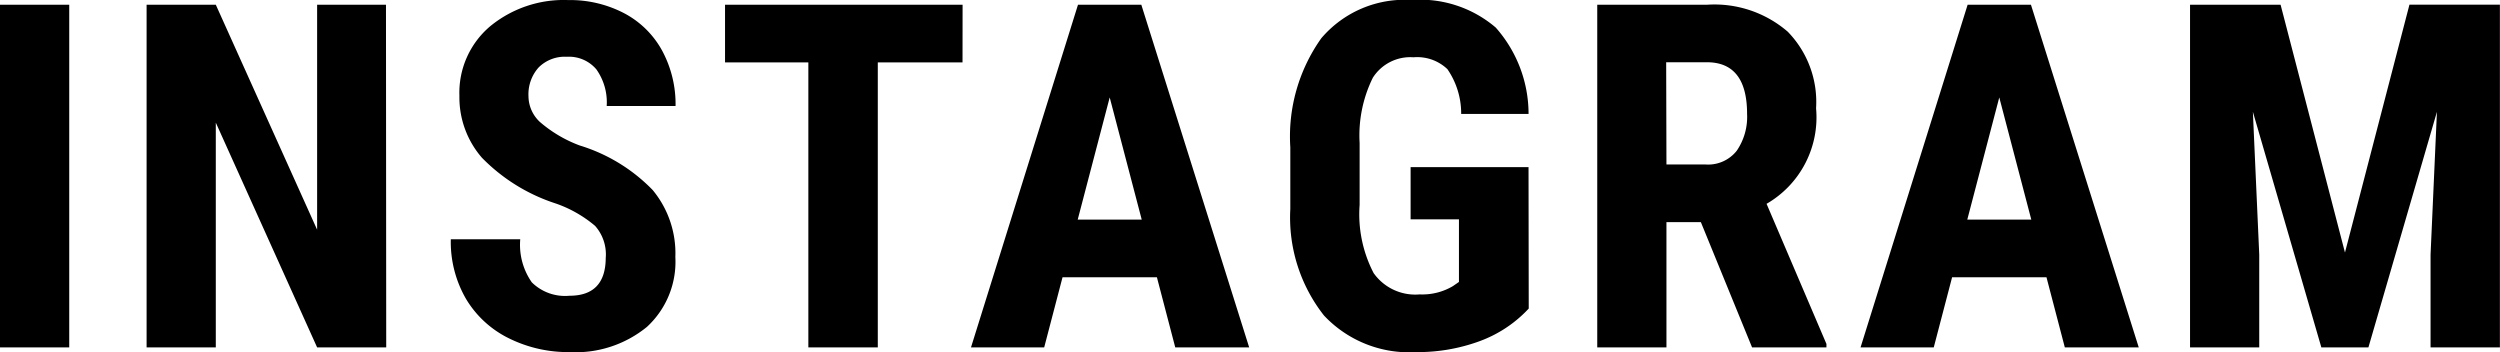 <svg xmlns="http://www.w3.org/2000/svg" width="72.614" height="10.227" viewBox="0 0 72.614 10.227">
  <path id="パス_80" data-name="パス 80" d="M2.9,0H.889V-9.953H2.9Zm9.207,0H10.1L7.157-6.528V0H5.147V-9.953h2.01L10.1-3.418V-9.953h2Zm6.377-2.611a1.247,1.247,0,0,0-.311-.919,3.581,3.581,0,0,0-1.131-.646,5.272,5.272,0,0,1-2.153-1.33,2.672,2.672,0,0,1-.656-1.8,2.525,2.525,0,0,1,.892-2.02,3.366,3.366,0,0,1,2.266-.762,3.393,3.393,0,0,1,1.634.386,2.679,2.679,0,0,1,1.1,1.09,3.271,3.271,0,0,1,.386,1.6h-2a1.651,1.651,0,0,0-.3-1.063,1.042,1.042,0,0,0-.858-.366,1.074,1.074,0,0,0-.82.311,1.169,1.169,0,0,0-.294.837,1.031,1.031,0,0,0,.328.742,3.773,3.773,0,0,0,1.162.687,4.979,4.979,0,0,1,2.116,1.292,2.878,2.878,0,0,1,.66,1.948,2.569,2.569,0,0,1-.827,2.03,3.274,3.274,0,0,1-2.249.731,3.873,3.873,0,0,1-1.757-.4,2.974,2.974,0,0,1-1.241-1.135,3.3,3.3,0,0,1-.448-1.743H16a1.9,1.9,0,0,0,.335,1.251,1.371,1.371,0,0,0,1.094.39Q18.483-1.5,18.483-2.611ZM28.846-8.278H26.385V0H24.368V-8.278h-2.42V-9.953h6.9Zm5.646,6.241H31.751L31.218,0H29.092L32.2-9.953h1.839L37.172,0H35.025Zm-2.3-1.675h1.859l-.93-3.548Zm13.1,2.584a3.667,3.667,0,0,1-1.425.947,5.208,5.208,0,0,1-1.849.318A3.391,3.391,0,0,1,39.345-.926a4.6,4.6,0,0,1-.978-3.093V-5.811a4.923,4.923,0,0,1,.9-3.168,3.175,3.175,0,0,1,2.622-1.111,3.377,3.377,0,0,1,2.444.8,3.785,3.785,0,0,1,.954,2.509H43.33a2.27,2.27,0,0,0-.4-1.3,1.27,1.27,0,0,0-.984-.345,1.288,1.288,0,0,0-1.183.595,3.79,3.79,0,0,0-.383,1.894v1.8a3.7,3.7,0,0,0,.407,1.979,1.48,1.48,0,0,0,1.336.619,1.746,1.746,0,0,0,.964-.239l.178-.123V-3.719H41.861V-5.236h3.425Zm5-2.509h-1V0h-2.01V-9.953H50.48a3.256,3.256,0,0,1,2.334.783,2.923,2.923,0,0,1,.824,2.225A2.9,2.9,0,0,1,52.2-4.17L53.939-.1V0h-2.16Zm-1-1.675h1.142a1.057,1.057,0,0,0,.9-.4,1.738,1.738,0,0,0,.3-1.07q0-1.5-1.169-1.5H49.284ZM60.33-2.037H57.589L57.056,0H54.93l3.11-9.953h1.839L63.01,0H60.863Zm-2.3-1.675h1.859l-.93-3.548Zm9.1-6.241L69-2.755l1.873-7.2H73.5V0H71.486V-2.693l.185-4.149L69.681,0H68.314L66.325-6.843l.185,4.149V0H64.5V-9.953Z" transform="translate(-0.889 10.09)"/>
</svg>
